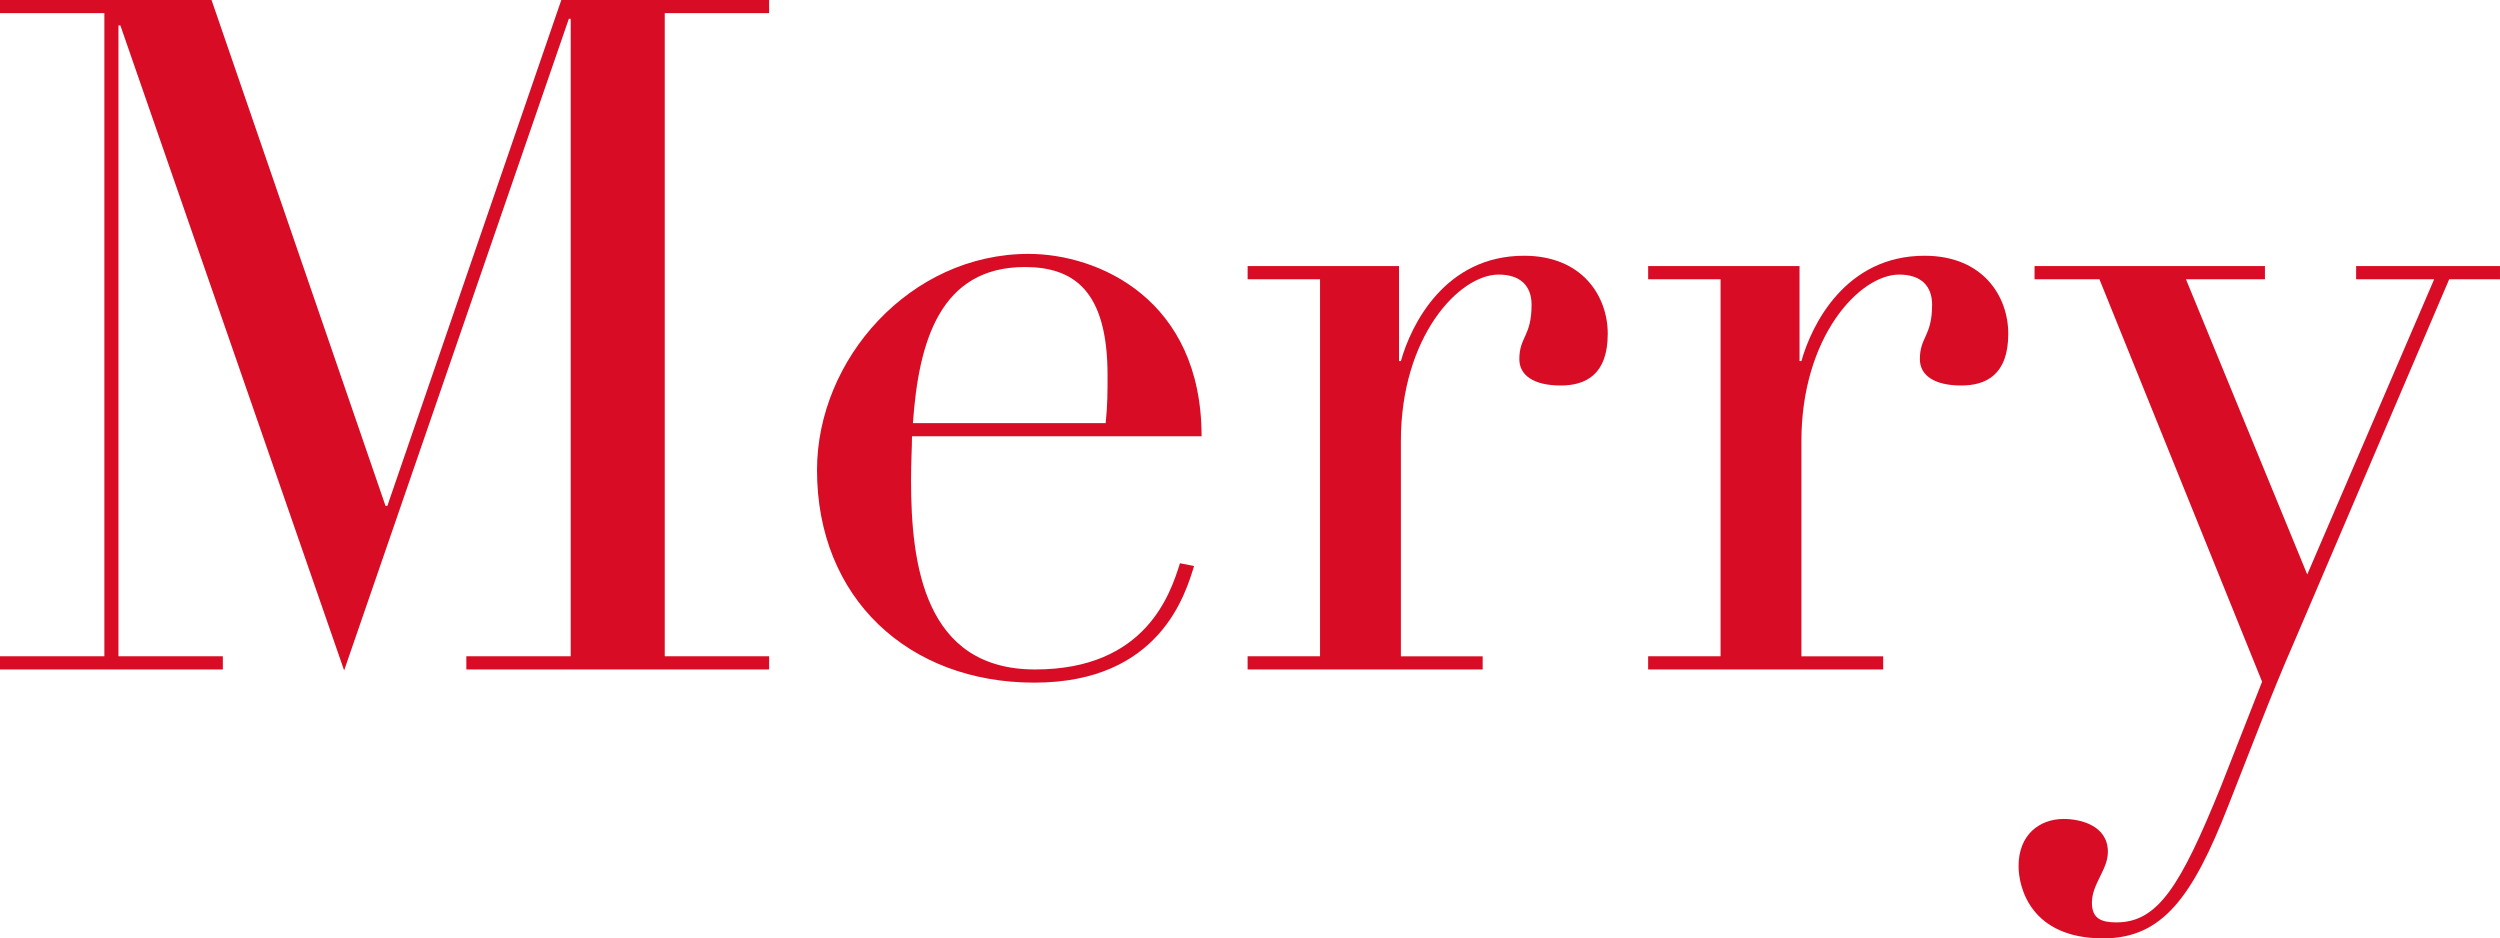 <?xml version="1.0" encoding="UTF-8"?>
<svg id="design" xmlns="http://www.w3.org/2000/svg" width="195.877" height="73.522" viewBox="0 0 195.877 73.522">
  <defs>
    <style>
      .cls-1 {
        fill: #d80c24;
      }
    </style>
  </defs>
  <path class="cls-1" d="M0,51.421h8.177V1.031H0V0h16.575l13.629,39.634h.147L43.98,0h16.28v1.031h-8.177v50.39h8.177v1.031h-23.722v-1.031h8.178V1.473h-.147l-17.606,51.053L9.43,1.989h-.148v49.432h8.178v1.031H0v-1.031Z"/>
  <path class="cls-1" d="M71.455,34.183c0,.958-.074,1.915-.074,3.462,0,6.557,1.031,14.808,9.725,14.808s10.608-5.967,11.346-8.324l1.104.221c-.663,2.137-2.651,9.135-12.523,9.135s-17.019-6.63-17.019-16.649c0-8.693,7.294-16.944,16.576-16.944,5.451,0,13.555,3.536,13.555,14.292h-22.689ZM86.631,33.151c.147-1.4.147-2.504.147-3.757,0-6.63-2.652-8.472-6.483-8.472-6.63,0-8.324,5.82-8.766,12.229h15.102Z"/>
  <path class="cls-1" d="M97.753,51.421h5.673v-29.541h-5.673v-1.032h11.86v7.441h.147c.811-2.873,3.462-8.251,9.651-8.251,4.566,0,6.557,3.167,6.557,6.114,0,3.241-1.769,4.052-3.684,4.052-2.137,0-3.242-.811-3.242-2.062,0-1.768.958-1.768.958-4.273,0-1.473-.884-2.357-2.579-2.357-3.094,0-7.661,4.862-7.661,13.04v16.87h6.409v1.031h-18.417v-1.031Z"/>
  <path class="cls-1" d="M129.135,51.421h5.672v-29.541h-5.672v-1.032h11.86v7.441h.147c.811-2.873,3.462-8.251,9.65-8.251,4.567,0,6.557,3.167,6.557,6.114,0,3.241-1.768,4.052-3.684,4.052-2.137,0-3.241-.811-3.241-2.062,0-1.768.958-1.768.958-4.273,0-1.473-.885-2.357-2.579-2.357-3.094,0-7.661,4.862-7.661,13.04v16.87h6.408v1.031h-18.416v-1.031Z"/>
  <path class="cls-1" d="M159.41,20.848h18.049v1.032h-6.188l9.503,23.132,9.945-23.132h-6.114v-1.032h11.271v1.032h-3.979l-12.155,28.436c-1.842,4.199-3.462,8.545-5.157,12.819-2.799,7.146-5.156,10.387-9.798,10.387-5.673,0-6.63-3.978-6.63-5.672,0-2.432,1.621-3.684,3.536-3.684,1.326,0,3.462.516,3.462,2.578,0,1.4-1.252,2.505-1.252,3.979,0,1.252.736,1.547,1.916,1.547,3.24,0,5.009-2.8,8.177-10.608l3.241-8.251-12.744-31.53h-5.084v-1.032Z"/>
</svg>